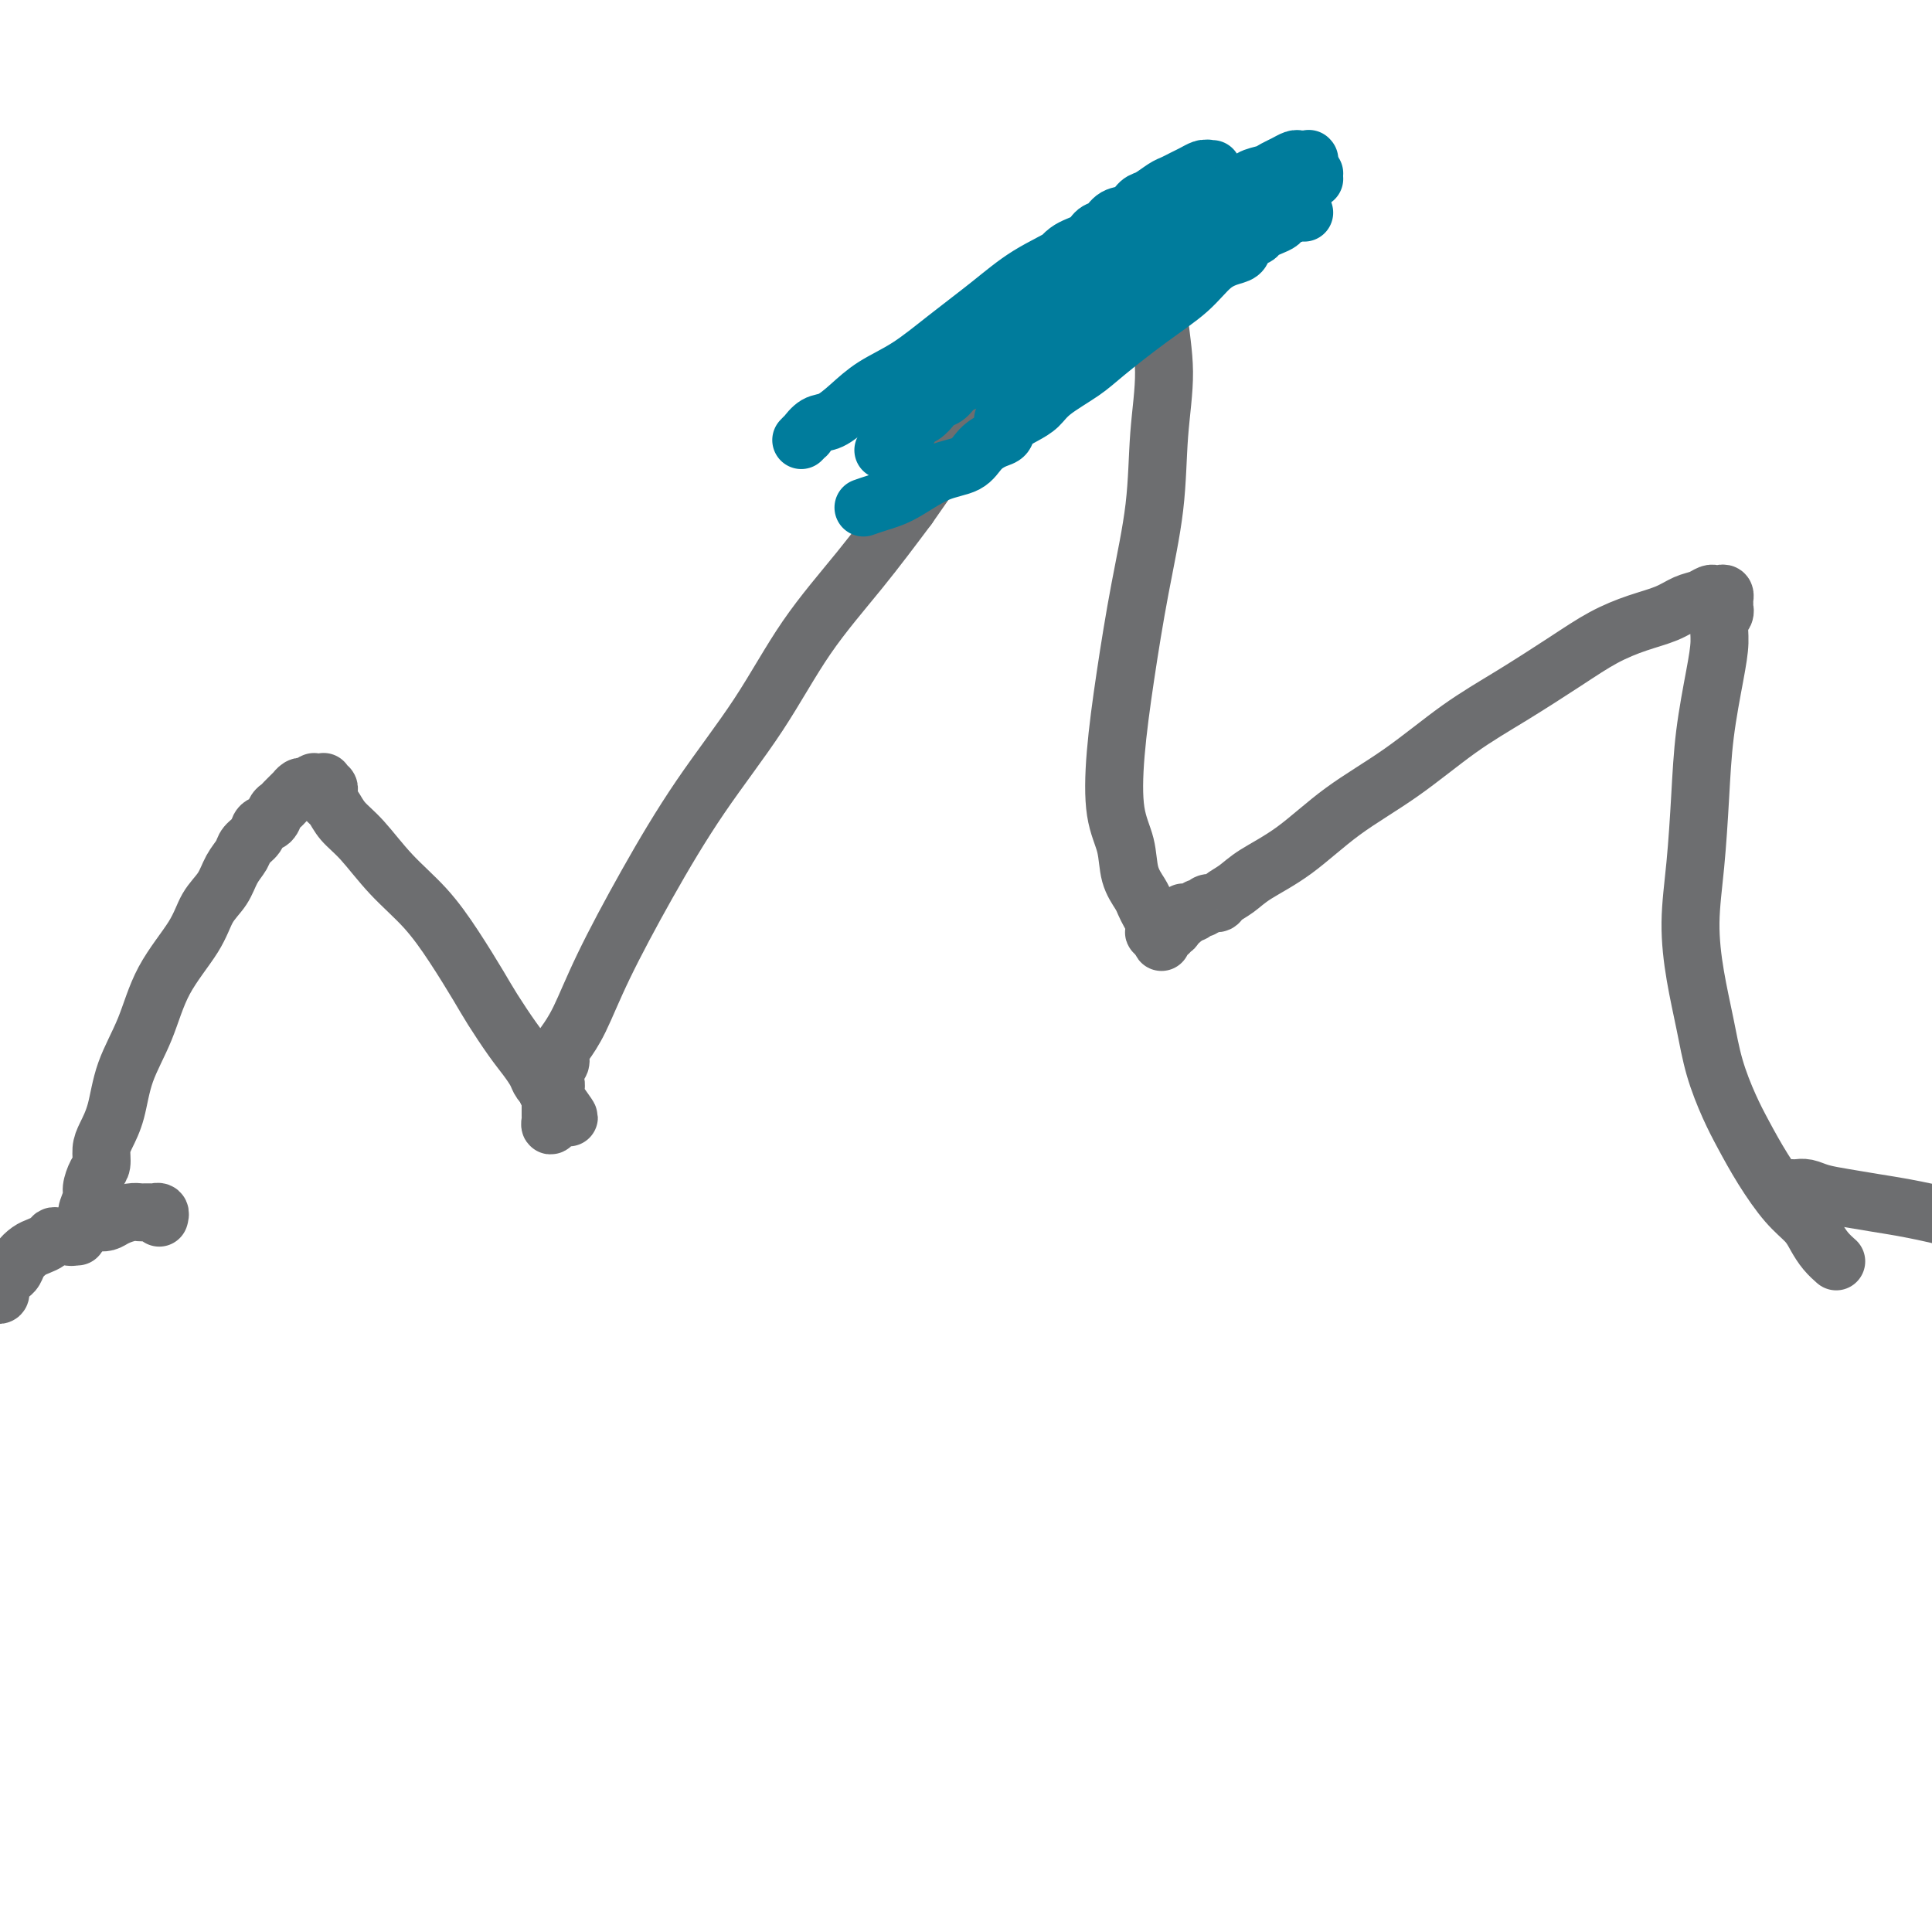 <svg viewBox='0 0 400 400' version='1.1' xmlns='http://www.w3.org/2000/svg' xmlns:xlink='http://www.w3.org/1999/xlink'><g fill='none' stroke='#6D6E70' stroke-width='12' stroke-linecap='round' stroke-linejoin='round'><path d='M16,256c-0.235,-0.235 -0.470,-0.471 0,-1c0.470,-0.529 1.645,-1.353 2,-2c0.355,-0.647 -0.111,-1.117 0,-2c0.111,-0.883 0.800,-2.179 1,-3c0.200,-0.821 -0.088,-1.166 0,-2c0.088,-0.834 0.552,-2.155 1,-3c0.448,-0.845 0.881,-1.212 1,-2c0.119,-0.788 -0.075,-1.995 0,-3c0.075,-1.005 0.418,-1.809 1,-3c0.582,-1.191 1.402,-2.771 2,-5c0.598,-2.229 0.974,-5.107 2,-8c1.026,-2.893 2.701,-5.803 4,-9c1.299,-3.197 2.220,-6.683 4,-10c1.780,-3.317 4.417,-6.464 6,-9c1.583,-2.536 2.111,-4.461 3,-6c0.889,-1.539 2.140,-2.691 3,-4c0.860,-1.309 1.329,-2.774 2,-4c0.671,-1.226 1.546,-2.211 2,-3c0.454,-0.789 0.489,-1.381 1,-2c0.511,-0.619 1.499,-1.265 2,-2c0.501,-0.735 0.516,-1.559 1,-2c0.484,-0.441 1.439,-0.499 2,-1c0.561,-0.501 0.729,-1.445 1,-2c0.271,-0.555 0.646,-0.722 1,-1c0.354,-0.278 0.686,-0.667 1,-1c0.314,-0.333 0.609,-0.611 1,-1c0.391,-0.389 0.878,-0.888 1,-1c0.122,-0.112 -0.121,0.162 0,0c0.121,-0.162 0.606,-0.761 1,-1c0.394,-0.239 0.698,-0.116 1,0c0.302,0.116 0.603,0.227 1,0c0.397,-0.227 0.890,-0.793 1,-1c0.110,-0.207 -0.163,-0.056 0,0c0.163,0.056 0.762,0.015 1,0c0.238,-0.015 0.117,-0.005 0,0c-0.117,0.005 -0.228,0.005 0,0c0.228,-0.005 0.797,-0.017 1,0c0.203,0.017 0.040,0.061 0,0c-0.040,-0.061 0.042,-0.227 0,0c-0.042,0.227 -0.207,0.848 0,1c0.207,0.152 0.787,-0.166 1,0c0.213,0.166 0.060,0.816 0,1c-0.060,0.184 -0.025,-0.100 0,0c0.025,0.100 0.042,0.582 0,1c-0.042,0.418 -0.142,0.770 0,1c0.142,0.230 0.525,0.337 1,1c0.475,0.663 1.042,1.882 2,3c0.958,1.118 2.308,2.137 4,4c1.692,1.863 3.725,4.572 6,7c2.275,2.428 4.790,4.575 7,7c2.210,2.425 4.115,5.128 6,8c1.885,2.872 3.752,5.914 5,8c1.248,2.086 1.878,3.216 3,5c1.122,1.784 2.737,4.221 4,6c1.263,1.779 2.174,2.900 3,4c0.826,1.100 1.569,2.181 2,3c0.431,0.819 0.552,1.377 1,2c0.448,0.623 1.224,1.312 2,2'/><path d='M114,226c7.520,10.080 1.819,3.279 0,1c-1.819,-2.279 0.245,-0.037 1,1c0.755,1.037 0.202,0.870 0,1c-0.202,0.130 -0.054,0.556 0,1c0.054,0.444 0.014,0.904 0,1c-0.014,0.096 -0.003,-0.172 0,0c0.003,0.172 -0.003,0.783 0,1c0.003,0.217 0.015,0.040 0,0c-0.015,-0.040 -0.057,0.057 0,0c0.057,-0.057 0.211,-0.268 0,0c-0.211,0.268 -0.789,1.015 -1,1c-0.211,-0.015 -0.057,-0.792 0,-1c0.057,-0.208 0.015,0.154 0,0c-0.015,-0.154 -0.004,-0.825 0,-1c0.004,-0.175 0.001,0.145 0,0c-0.001,-0.145 -0.000,-0.756 0,-1c0.000,-0.244 0.000,-0.122 0,0c-0.000,0.122 -0.000,0.244 0,0c0.000,-0.244 0.000,-0.854 0,-1c-0.000,-0.146 -0.000,0.171 0,0c0.000,-0.171 0.000,-0.831 0,-1c-0.000,-0.169 -0.000,0.152 0,0c0.000,-0.152 0.000,-0.776 0,-1c-0.000,-0.224 -0.000,-0.046 0,0c0.000,0.046 0.000,-0.039 0,0c-0.000,0.039 -0.001,0.203 0,0c0.001,-0.203 0.004,-0.771 0,-1c-0.004,-0.229 -0.015,-0.118 0,0c0.015,0.118 0.057,0.241 0,0c-0.057,-0.241 -0.211,-0.848 0,-1c0.211,-0.152 0.789,0.151 1,0c0.211,-0.151 0.057,-0.757 0,-1c-0.057,-0.243 -0.015,-0.122 0,0c0.015,0.122 0.004,0.244 0,0c-0.004,-0.244 -0.002,-0.853 0,-1c0.002,-0.147 0.004,0.169 0,0c-0.004,-0.169 -0.016,-0.822 0,-1c0.016,-0.178 0.058,0.120 0,0c-0.058,-0.120 -0.218,-0.656 0,-1c0.218,-0.344 0.813,-0.495 1,-1c0.187,-0.505 -0.033,-1.365 0,-2c0.033,-0.635 0.320,-1.047 1,-2c0.680,-0.953 1.753,-2.449 3,-5c1.247,-2.551 2.667,-6.157 5,-11c2.333,-4.843 5.579,-10.922 9,-17c3.421,-6.078 7.016,-12.153 11,-18c3.984,-5.847 8.357,-11.464 12,-17c3.643,-5.536 6.558,-10.990 10,-16c3.442,-5.010 7.412,-9.574 11,-14c3.588,-4.426 6.794,-8.713 10,-13'/><path d='M188,105c10.122,-14.522 8.426,-11.826 10,-13c1.574,-1.174 6.417,-6.217 10,-10c3.583,-3.783 5.907,-6.304 8,-9c2.093,-2.696 3.954,-5.565 6,-8c2.046,-2.435 4.277,-4.435 6,-6c1.723,-1.565 2.938,-2.695 4,-4c1.062,-1.305 1.972,-2.783 3,-4c1.028,-1.217 2.174,-2.171 3,-3c0.826,-0.829 1.330,-1.532 2,-2c0.670,-0.468 1.504,-0.700 2,-1c0.496,-0.300 0.655,-0.669 1,-1c0.345,-0.331 0.877,-0.625 1,-1c0.123,-0.375 -0.163,-0.832 0,-1c0.163,-0.168 0.776,-0.046 1,0c0.224,0.046 0.061,0.016 0,0c-0.061,-0.016 -0.019,-0.016 0,0c0.019,0.016 0.016,0.050 0,0c-0.016,-0.050 -0.046,-0.182 0,0c0.046,0.182 0.166,0.680 0,1c-0.166,0.320 -0.618,0.463 -1,1c-0.382,0.537 -0.695,1.468 -1,2c-0.305,0.532 -0.604,0.663 -1,1c-0.396,0.337 -0.891,0.879 -1,1c-0.109,0.121 0.167,-0.178 0,0c-0.167,0.178 -0.776,0.833 -1,1c-0.224,0.167 -0.064,-0.152 0,0c0.064,0.152 0.031,0.777 0,1c-0.031,0.223 -0.061,0.046 0,0c0.061,-0.046 0.212,0.039 0,0c-0.212,-0.039 -0.789,-0.203 -1,0c-0.211,0.203 -0.057,0.771 0,1c0.057,0.229 0.015,0.117 0,0c-0.015,-0.117 -0.004,-0.239 0,0c0.004,0.239 -0.000,0.840 0,1c0.000,0.160 0.004,-0.123 0,0c-0.004,0.123 -0.016,0.650 0,1c0.016,0.350 0.062,0.524 0,1c-0.062,0.476 -0.230,1.254 0,2c0.230,0.746 0.859,1.461 1,3c0.141,1.539 -0.206,3.900 0,7c0.206,3.100 0.964,6.937 1,11c0.036,4.063 -0.649,8.353 -1,13c-0.351,4.647 -0.369,9.652 -1,15c-0.631,5.348 -1.875,11.040 -3,17c-1.125,5.960 -2.132,12.186 -3,18c-0.868,5.814 -1.599,11.214 -2,16c-0.401,4.786 -0.472,8.959 0,12c0.472,3.041 1.488,4.950 2,7c0.512,2.050 0.519,4.240 1,6c0.481,1.760 1.435,3.088 2,4c0.565,0.912 0.740,1.406 1,2c0.260,0.594 0.606,1.287 1,2c0.394,0.713 0.837,1.444 1,2c0.163,0.556 0.046,0.936 0,1c-0.046,0.064 -0.023,-0.189 0,0c0.023,0.189 0.045,0.820 0,1c-0.045,0.180 -0.156,-0.091 0,0c0.156,0.091 0.578,0.546 1,1'/><path d='M240,194c0.929,2.011 0.253,0.539 0,0c-0.253,-0.539 -0.082,-0.144 0,0c0.082,0.144 0.075,0.039 0,0c-0.075,-0.039 -0.216,-0.010 0,0c0.216,0.010 0.790,0.002 1,0c0.210,-0.002 0.055,0.000 0,0c-0.055,-0.000 -0.011,-0.004 0,0c0.011,0.004 -0.011,0.015 0,0c0.011,-0.015 0.056,-0.057 0,0c-0.056,0.057 -0.211,0.211 0,0c0.211,-0.211 0.789,-0.789 1,-1c0.211,-0.211 0.057,-0.057 0,0c-0.057,0.057 -0.015,0.015 0,0c0.015,-0.015 0.004,-0.004 0,0c-0.004,0.004 -0.001,0.002 0,0c0.001,-0.002 0.000,-0.004 0,0c-0.000,0.004 0.000,0.015 0,0c-0.000,-0.015 -0.001,-0.057 0,0c0.001,0.057 0.004,0.211 0,0c-0.004,-0.211 -0.015,-0.788 0,-1c0.015,-0.212 0.057,-0.061 0,0c-0.057,0.061 -0.211,0.030 0,0c0.211,-0.030 0.789,-0.061 1,0c0.211,0.061 0.056,0.212 0,0c-0.056,-0.212 -0.011,-0.788 0,-1c0.011,-0.212 -0.011,-0.061 0,0c0.011,0.061 0.056,0.030 0,0c-0.056,-0.030 -0.211,-0.061 0,0c0.211,0.061 0.789,0.212 1,0c0.211,-0.212 0.057,-0.789 0,-1c-0.057,-0.211 -0.016,-0.057 0,0c0.016,0.057 0.008,0.015 0,0c-0.008,-0.015 -0.016,-0.004 0,0c0.016,0.004 0.057,0.001 0,0c-0.057,-0.001 -0.211,-0.000 0,0c0.211,0.000 0.789,0.000 1,0c0.211,-0.000 0.057,-0.000 0,0c-0.057,0.000 -0.016,0.000 0,0c0.016,-0.000 0.008,-0.000 0,0'/><path d='M245,190c0.774,-0.635 0.208,-0.223 0,0c-0.208,0.223 -0.057,0.256 0,0c0.057,-0.256 0.019,-0.801 0,-1c-0.019,-0.199 -0.020,-0.054 0,0c0.020,0.054 0.061,0.015 0,0c-0.061,-0.015 -0.224,-0.008 0,0c0.224,0.008 0.834,0.017 1,0c0.166,-0.017 -0.111,-0.061 0,0c0.111,0.061 0.611,0.227 1,0c0.389,-0.227 0.666,-0.848 1,-1c0.334,-0.152 0.725,0.164 1,0c0.275,-0.164 0.433,-0.808 1,-1c0.567,-0.192 1.544,0.070 2,0c0.456,-0.070 0.392,-0.470 1,-1c0.608,-0.530 1.890,-1.190 3,-2c1.110,-0.810 2.050,-1.769 4,-3c1.950,-1.231 4.911,-2.735 8,-5c3.089,-2.265 6.305,-5.291 10,-8c3.695,-2.709 7.869,-5.103 12,-8c4.131,-2.897 8.221,-6.299 12,-9c3.779,-2.701 7.249,-4.701 11,-7c3.751,-2.299 7.784,-4.896 11,-7c3.216,-2.104 5.613,-3.715 8,-5c2.387,-1.285 4.762,-2.243 7,-3c2.238,-0.757 4.340,-1.313 6,-2c1.660,-0.687 2.878,-1.504 4,-2c1.122,-0.496 2.147,-0.670 3,-1c0.853,-0.330 1.535,-0.817 2,-1c0.465,-0.183 0.713,-0.064 1,0c0.287,0.064 0.613,0.072 1,0c0.387,-0.072 0.836,-0.226 1,0c0.164,0.226 0.044,0.830 0,1c-0.044,0.170 -0.011,-0.096 0,0c0.011,0.096 -0.001,0.552 0,1c0.001,0.448 0.015,0.887 0,1c-0.015,0.113 -0.059,-0.100 0,0c0.059,0.100 0.219,0.513 0,1c-0.219,0.487 -0.818,1.046 -1,2c-0.182,0.954 0.054,2.301 0,4c-0.054,1.699 -0.397,3.748 -1,7c-0.603,3.252 -1.466,7.706 -2,12c-0.534,4.294 -0.739,8.427 -1,13c-0.261,4.573 -0.576,9.585 -1,14c-0.424,4.415 -0.956,8.234 -1,12c-0.044,3.766 0.399,7.478 1,11c0.601,3.522 1.359,6.855 2,10c0.641,3.145 1.164,6.102 2,9c0.836,2.898 1.985,5.738 3,8c1.015,2.262 1.896,3.946 3,6c1.104,2.054 2.431,4.479 4,7c1.569,2.521 3.380,5.138 5,7c1.620,1.862 3.047,2.969 4,4c0.953,1.031 1.431,1.988 2,3c0.569,1.012 1.230,2.080 2,3c0.770,0.920 1.649,1.691 2,2c0.351,0.309 0.176,0.154 0,0'/><path d='M370,246c-0.007,0.000 -0.014,0.000 0,0c0.014,-0.000 0.048,-0.001 0,0c-0.048,0.001 -0.177,0.003 0,0c0.177,-0.003 0.660,-0.012 1,0c0.340,0.012 0.536,0.045 1,0c0.464,-0.045 1.197,-0.167 2,0c0.803,0.167 1.677,0.622 3,1c1.323,0.378 3.095,0.678 5,1c1.905,0.322 3.942,0.665 6,1c2.058,0.335 4.136,0.663 6,1c1.864,0.337 3.515,0.683 5,1c1.485,0.317 2.806,0.606 4,1c1.194,0.394 2.262,0.893 3,1c0.738,0.107 1.145,-0.177 2,0c0.855,0.177 2.157,0.817 3,1c0.843,0.183 1.226,-0.091 2,0c0.774,0.091 1.940,0.546 3,1c1.060,0.454 2.013,0.905 3,1c0.987,0.095 2.008,-0.167 3,0c0.992,0.167 1.957,0.763 3,1c1.043,0.237 2.166,0.116 3,0c0.834,-0.116 1.379,-0.227 2,0c0.621,0.227 1.317,0.793 2,1c0.683,0.207 1.353,0.056 2,0c0.647,-0.056 1.272,-0.015 2,0c0.728,0.015 1.561,0.005 2,0c0.439,-0.005 0.486,-0.005 1,0c0.514,0.005 1.497,0.015 2,0c0.503,-0.015 0.527,-0.056 1,0c0.473,0.056 1.397,0.207 2,0c0.603,-0.207 0.887,-0.774 1,-1c0.113,-0.226 0.057,-0.113 0,0'/><path d='M33,252c0.009,-0.030 0.017,-0.061 0,0c-0.017,0.061 -0.061,0.212 0,0c0.061,-0.212 0.227,-0.789 0,-1c-0.227,-0.211 -0.849,-0.057 -1,0c-0.151,0.057 0.167,0.015 0,0c-0.167,-0.015 -0.820,-0.005 -1,0c-0.180,0.005 0.114,0.004 0,0c-0.114,-0.004 -0.635,-0.011 -1,0c-0.365,0.011 -0.574,0.042 -1,0c-0.426,-0.042 -1.070,-0.156 -2,0c-0.930,0.156 -2.147,0.582 -3,1c-0.853,0.418 -1.341,0.829 -2,1c-0.659,0.171 -1.487,0.102 -2,0c-0.513,-0.102 -0.711,-0.239 -1,0c-0.289,0.239 -0.669,0.852 -1,1c-0.331,0.148 -0.612,-0.171 -1,0c-0.388,0.171 -0.881,0.831 -1,1c-0.119,0.169 0.137,-0.152 0,0c-0.137,0.152 -0.666,0.776 -1,1c-0.334,0.224 -0.474,0.049 -1,0c-0.526,-0.049 -1.439,0.028 -2,0c-0.561,-0.028 -0.770,-0.159 -1,0c-0.230,0.159 -0.481,0.610 -1,1c-0.519,0.390 -1.305,0.720 -2,1c-0.695,0.280 -1.299,0.508 -2,1c-0.701,0.492 -1.498,1.246 -2,2c-0.502,0.754 -0.709,1.507 -1,2c-0.291,0.493 -0.666,0.724 -1,1c-0.334,0.276 -0.625,0.596 -1,1c-0.375,0.404 -0.833,0.892 -1,1c-0.167,0.108 -0.044,-0.163 0,0c0.044,0.163 0.008,0.762 0,1c-0.008,0.238 0.012,0.116 0,0c-0.012,-0.116 -0.055,-0.227 0,0c0.055,0.227 0.207,0.792 0,1c-0.207,0.208 -0.773,0.059 -1,0c-0.227,-0.059 -0.113,-0.030 0,0'/></g>
<g fill='none' stroke='#007C9C' stroke-width='12' stroke-linecap='round' stroke-linejoin='round'><path d='M166,91c-0.009,0.009 -0.018,0.018 0,0c0.018,-0.018 0.063,-0.065 0,0c-0.063,0.065 -0.233,0.240 0,0c0.233,-0.240 0.869,-0.895 1,-1c0.131,-0.105 -0.242,0.342 0,0c0.242,-0.342 1.101,-1.471 2,-2c0.899,-0.529 1.839,-0.456 3,-1c1.161,-0.544 2.542,-1.704 4,-3c1.458,-1.296 2.994,-2.726 5,-4c2.006,-1.274 4.481,-2.390 7,-4c2.519,-1.610 5.082,-3.712 8,-6c2.918,-2.288 6.190,-4.761 9,-7c2.810,-2.239 5.157,-4.243 8,-6c2.843,-1.757 6.182,-3.268 9,-5c2.818,-1.732 5.116,-3.686 7,-5c1.884,-1.314 3.355,-1.987 5,-3c1.645,-1.013 3.463,-2.367 5,-3c1.537,-0.633 2.793,-0.547 4,-1c1.207,-0.453 2.366,-1.446 3,-2c0.634,-0.554 0.743,-0.670 1,-1c0.257,-0.330 0.661,-0.873 1,-1c0.339,-0.127 0.614,0.162 1,0c0.386,-0.162 0.885,-0.775 1,-1c0.115,-0.225 -0.153,-0.061 0,0c0.153,0.061 0.729,0.019 1,0c0.271,-0.019 0.239,-0.016 0,0c-0.239,0.016 -0.683,0.046 -1,0c-0.317,-0.046 -0.507,-0.168 -1,0c-0.493,0.168 -1.291,0.626 -2,1c-0.709,0.374 -1.331,0.662 -2,1c-0.669,0.338 -1.386,0.724 -2,1c-0.614,0.276 -1.127,0.440 -2,1c-0.873,0.560 -2.106,1.516 -3,2c-0.894,0.484 -1.447,0.496 -2,1c-0.553,0.504 -1.105,1.500 -2,2c-0.895,0.500 -2.133,0.502 -3,1c-0.867,0.498 -1.363,1.490 -2,2c-0.637,0.510 -1.416,0.537 -2,1c-0.584,0.463 -0.974,1.362 -2,2c-1.026,0.638 -2.687,1.014 -4,2c-1.313,0.986 -2.277,2.582 -4,4c-1.723,1.418 -4.206,2.659 -6,4c-1.794,1.341 -2.899,2.783 -4,4c-1.101,1.217 -2.197,2.210 -3,3c-0.803,0.790 -1.314,1.376 -2,2c-0.686,0.624 -1.546,1.284 -2,2c-0.454,0.716 -0.500,1.487 -1,2c-0.500,0.513 -1.454,0.768 -2,1c-0.546,0.232 -0.683,0.440 -1,1c-0.317,0.560 -0.814,1.470 -1,2c-0.186,0.530 -0.060,0.678 0,1c0.060,0.322 0.055,0.817 0,1c-0.055,0.183 -0.158,0.052 0,0c0.158,-0.052 0.579,-0.026 1,0'/><path d='M196,79c0.080,0.833 0.781,0.417 1,0c0.219,-0.417 -0.043,-0.834 0,-1c0.043,-0.166 0.393,-0.082 1,0c0.607,0.082 1.472,0.163 2,0c0.528,-0.163 0.718,-0.568 1,-1c0.282,-0.432 0.655,-0.889 1,-1c0.345,-0.111 0.661,0.125 1,0c0.339,-0.125 0.699,-0.611 1,-1c0.301,-0.389 0.542,-0.680 1,-1c0.458,-0.320 1.133,-0.667 2,-1c0.867,-0.333 1.926,-0.651 4,-2c2.074,-1.349 5.164,-3.727 9,-6c3.836,-2.273 8.417,-4.440 13,-7c4.583,-2.560 9.168,-5.512 13,-8c3.832,-2.488 6.912,-4.513 10,-6c3.088,-1.487 6.185,-2.437 8,-3c1.815,-0.563 2.347,-0.738 3,-1c0.653,-0.262 1.428,-0.610 2,-1c0.572,-0.390 0.942,-0.822 1,-1c0.058,-0.178 -0.195,-0.100 0,0c0.195,0.100 0.837,0.224 1,0c0.163,-0.224 -0.153,-0.796 0,-1c0.153,-0.204 0.774,-0.041 1,0c0.226,0.041 0.057,-0.042 0,0c-0.057,0.042 -0.000,0.207 0,0c0.000,-0.207 -0.055,-0.787 0,-1c0.055,-0.213 0.222,-0.058 0,0c-0.222,0.058 -0.833,0.020 -1,0c-0.167,-0.020 0.111,-0.020 0,0c-0.111,0.020 -0.610,0.061 -1,0c-0.390,-0.061 -0.671,-0.224 -1,0c-0.329,0.224 -0.707,0.833 -1,1c-0.293,0.167 -0.501,-0.110 -1,0c-0.499,0.110 -1.288,0.607 -2,1c-0.712,0.393 -1.346,0.683 -2,1c-0.654,0.317 -1.328,0.662 -2,1c-0.672,0.338 -1.340,0.671 -2,1c-0.660,0.329 -1.310,0.656 -2,1c-0.690,0.344 -1.418,0.705 -2,1c-0.582,0.295 -1.018,0.522 -2,1c-0.982,0.478 -2.511,1.205 -4,2c-1.489,0.795 -2.940,1.659 -5,3c-2.060,1.341 -4.729,3.160 -7,5c-2.271,1.840 -4.142,3.701 -6,5c-1.858,1.299 -3.701,2.038 -5,3c-1.299,0.962 -2.054,2.148 -3,3c-0.946,0.852 -2.085,1.369 -3,2c-0.915,0.631 -1.607,1.376 -2,2c-0.393,0.624 -0.486,1.127 -1,2c-0.514,0.873 -1.447,2.118 -2,3c-0.553,0.882 -0.725,1.402 -1,2c-0.275,0.598 -0.652,1.273 -1,2c-0.348,0.727 -0.668,1.504 -1,2c-0.332,0.496 -0.678,0.711 -1,1c-0.322,0.289 -0.622,0.652 -1,1c-0.378,0.348 -0.833,0.682 -1,1c-0.167,0.318 -0.045,0.621 0,1c0.045,0.379 0.012,0.833 0,1c-0.012,0.167 -0.003,0.048 0,0c0.003,-0.048 0.002,-0.024 0,0'/><path d='M209,85c-2.621,3.548 -0.672,0.919 0,0c0.672,-0.919 0.068,-0.129 0,0c-0.068,0.129 0.402,-0.403 1,-1c0.598,-0.597 1.325,-1.258 2,-2c0.675,-0.742 1.298,-1.565 2,-2c0.702,-0.435 1.483,-0.483 2,-1c0.517,-0.517 0.771,-1.503 1,-2c0.229,-0.497 0.433,-0.504 1,-1c0.567,-0.496 1.498,-1.480 2,-2c0.502,-0.520 0.577,-0.577 1,-1c0.423,-0.423 1.194,-1.212 2,-2c0.806,-0.788 1.645,-1.573 3,-3c1.355,-1.427 3.224,-3.495 6,-6c2.776,-2.505 6.460,-5.449 10,-8c3.540,-2.551 6.937,-4.711 10,-7c3.063,-2.289 5.790,-4.707 8,-6c2.210,-1.293 3.901,-1.461 5,-2c1.099,-0.539 1.605,-1.450 2,-2c0.395,-0.550 0.680,-0.740 1,-1c0.320,-0.260 0.674,-0.592 1,-1c0.326,-0.408 0.624,-0.894 1,-1c0.376,-0.106 0.830,0.168 1,0c0.170,-0.168 0.056,-0.777 0,-1c-0.056,-0.223 -0.056,-0.061 0,0c0.056,0.061 0.167,0.019 0,0c-0.167,-0.019 -0.611,-0.016 -1,0c-0.389,0.016 -0.722,0.046 -1,0c-0.278,-0.046 -0.501,-0.168 -1,0c-0.499,0.168 -1.275,0.626 -2,1c-0.725,0.374 -1.401,0.664 -2,1c-0.599,0.336 -1.123,0.719 -2,1c-0.877,0.281 -2.106,0.460 -3,1c-0.894,0.540 -1.451,1.441 -2,2c-0.549,0.559 -1.089,0.777 -2,1c-0.911,0.223 -2.193,0.451 -3,1c-0.807,0.549 -1.140,1.419 -2,2c-0.860,0.581 -2.246,0.872 -4,2c-1.754,1.128 -3.875,3.092 -7,5c-3.125,1.908 -7.256,3.760 -11,6c-3.744,2.240 -7.103,4.868 -10,7c-2.897,2.132 -5.332,3.768 -7,5c-1.668,1.232 -2.568,2.059 -4,3c-1.432,0.941 -3.395,1.996 -5,3c-1.605,1.004 -2.854,1.957 -4,3c-1.146,1.043 -2.191,2.176 -3,3c-0.809,0.824 -1.383,1.339 -2,2c-0.617,0.661 -1.278,1.469 -2,2c-0.722,0.531 -1.504,0.786 -2,1c-0.496,0.214 -0.706,0.386 -1,1c-0.294,0.614 -0.671,1.671 -1,2c-0.329,0.329 -0.610,-0.071 -1,0c-0.390,0.071 -0.889,0.611 -1,1c-0.111,0.389 0.166,0.626 0,1c-0.166,0.374 -0.777,0.884 -1,1c-0.223,0.116 -0.060,-0.161 0,0c0.060,0.161 0.017,0.760 0,1c-0.017,0.240 -0.009,0.120 0,0'/><path d='M184,92c-2.172,2.329 -0.603,0.650 0,0c0.603,-0.650 0.241,-0.272 0,0c-0.241,0.272 -0.360,0.439 0,0c0.360,-0.439 1.200,-1.483 2,-2c0.800,-0.517 1.561,-0.506 2,-1c0.439,-0.494 0.555,-1.493 1,-2c0.445,-0.507 1.220,-0.520 2,-1c0.780,-0.480 1.564,-1.426 2,-2c0.436,-0.574 0.523,-0.778 1,-1c0.477,-0.222 1.342,-0.464 2,-1c0.658,-0.536 1.108,-1.366 2,-2c0.892,-0.634 2.227,-1.071 4,-2c1.773,-0.929 3.983,-2.349 7,-4c3.017,-1.651 6.841,-3.531 11,-6c4.159,-2.469 8.654,-5.525 13,-8c4.346,-2.475 8.542,-4.368 12,-6c3.458,-1.632 6.177,-3.001 8,-4c1.823,-0.999 2.751,-1.627 4,-2c1.249,-0.373 2.821,-0.492 4,-1c1.179,-0.508 1.966,-1.404 3,-2c1.034,-0.596 2.316,-0.892 3,-1c0.684,-0.108 0.772,-0.029 1,0c0.228,0.029 0.597,0.008 1,0c0.403,-0.008 0.840,-0.002 1,0c0.160,0.002 0.042,-0.000 0,0c-0.042,0.000 -0.008,0.003 0,0c0.008,-0.003 -0.010,-0.012 0,0c0.010,0.012 0.050,0.045 0,0c-0.050,-0.045 -0.188,-0.167 -1,0c-0.812,0.167 -2.296,0.622 -3,1c-0.704,0.378 -0.626,0.678 -1,1c-0.374,0.322 -1.199,0.668 -2,1c-0.801,0.332 -1.578,0.652 -2,1c-0.422,0.348 -0.489,0.724 -1,1c-0.511,0.276 -1.467,0.453 -2,1c-0.533,0.547 -0.645,1.466 -1,2c-0.355,0.534 -0.955,0.684 -2,1c-1.045,0.316 -2.535,0.796 -4,2c-1.465,1.204 -2.907,3.130 -5,5c-2.093,1.870 -4.839,3.684 -8,6c-3.161,2.316 -6.736,5.134 -9,7c-2.264,1.866 -3.216,2.779 -5,4c-1.784,1.221 -4.400,2.751 -6,4c-1.600,1.249 -2.185,2.218 -3,3c-0.815,0.782 -1.860,1.377 -3,2c-1.140,0.623 -2.375,1.273 -3,2c-0.625,0.727 -0.639,1.530 -1,2c-0.361,0.470 -1.068,0.609 -2,1c-0.932,0.391 -2.090,1.036 -3,2c-0.910,0.964 -1.572,2.248 -3,3c-1.428,0.752 -3.623,0.972 -6,2c-2.377,1.028 -4.936,2.863 -7,4c-2.064,1.137 -3.633,1.575 -5,2c-1.367,0.425 -2.534,0.836 -3,1c-0.466,0.164 -0.233,0.082 0,0'/></g>
</svg>